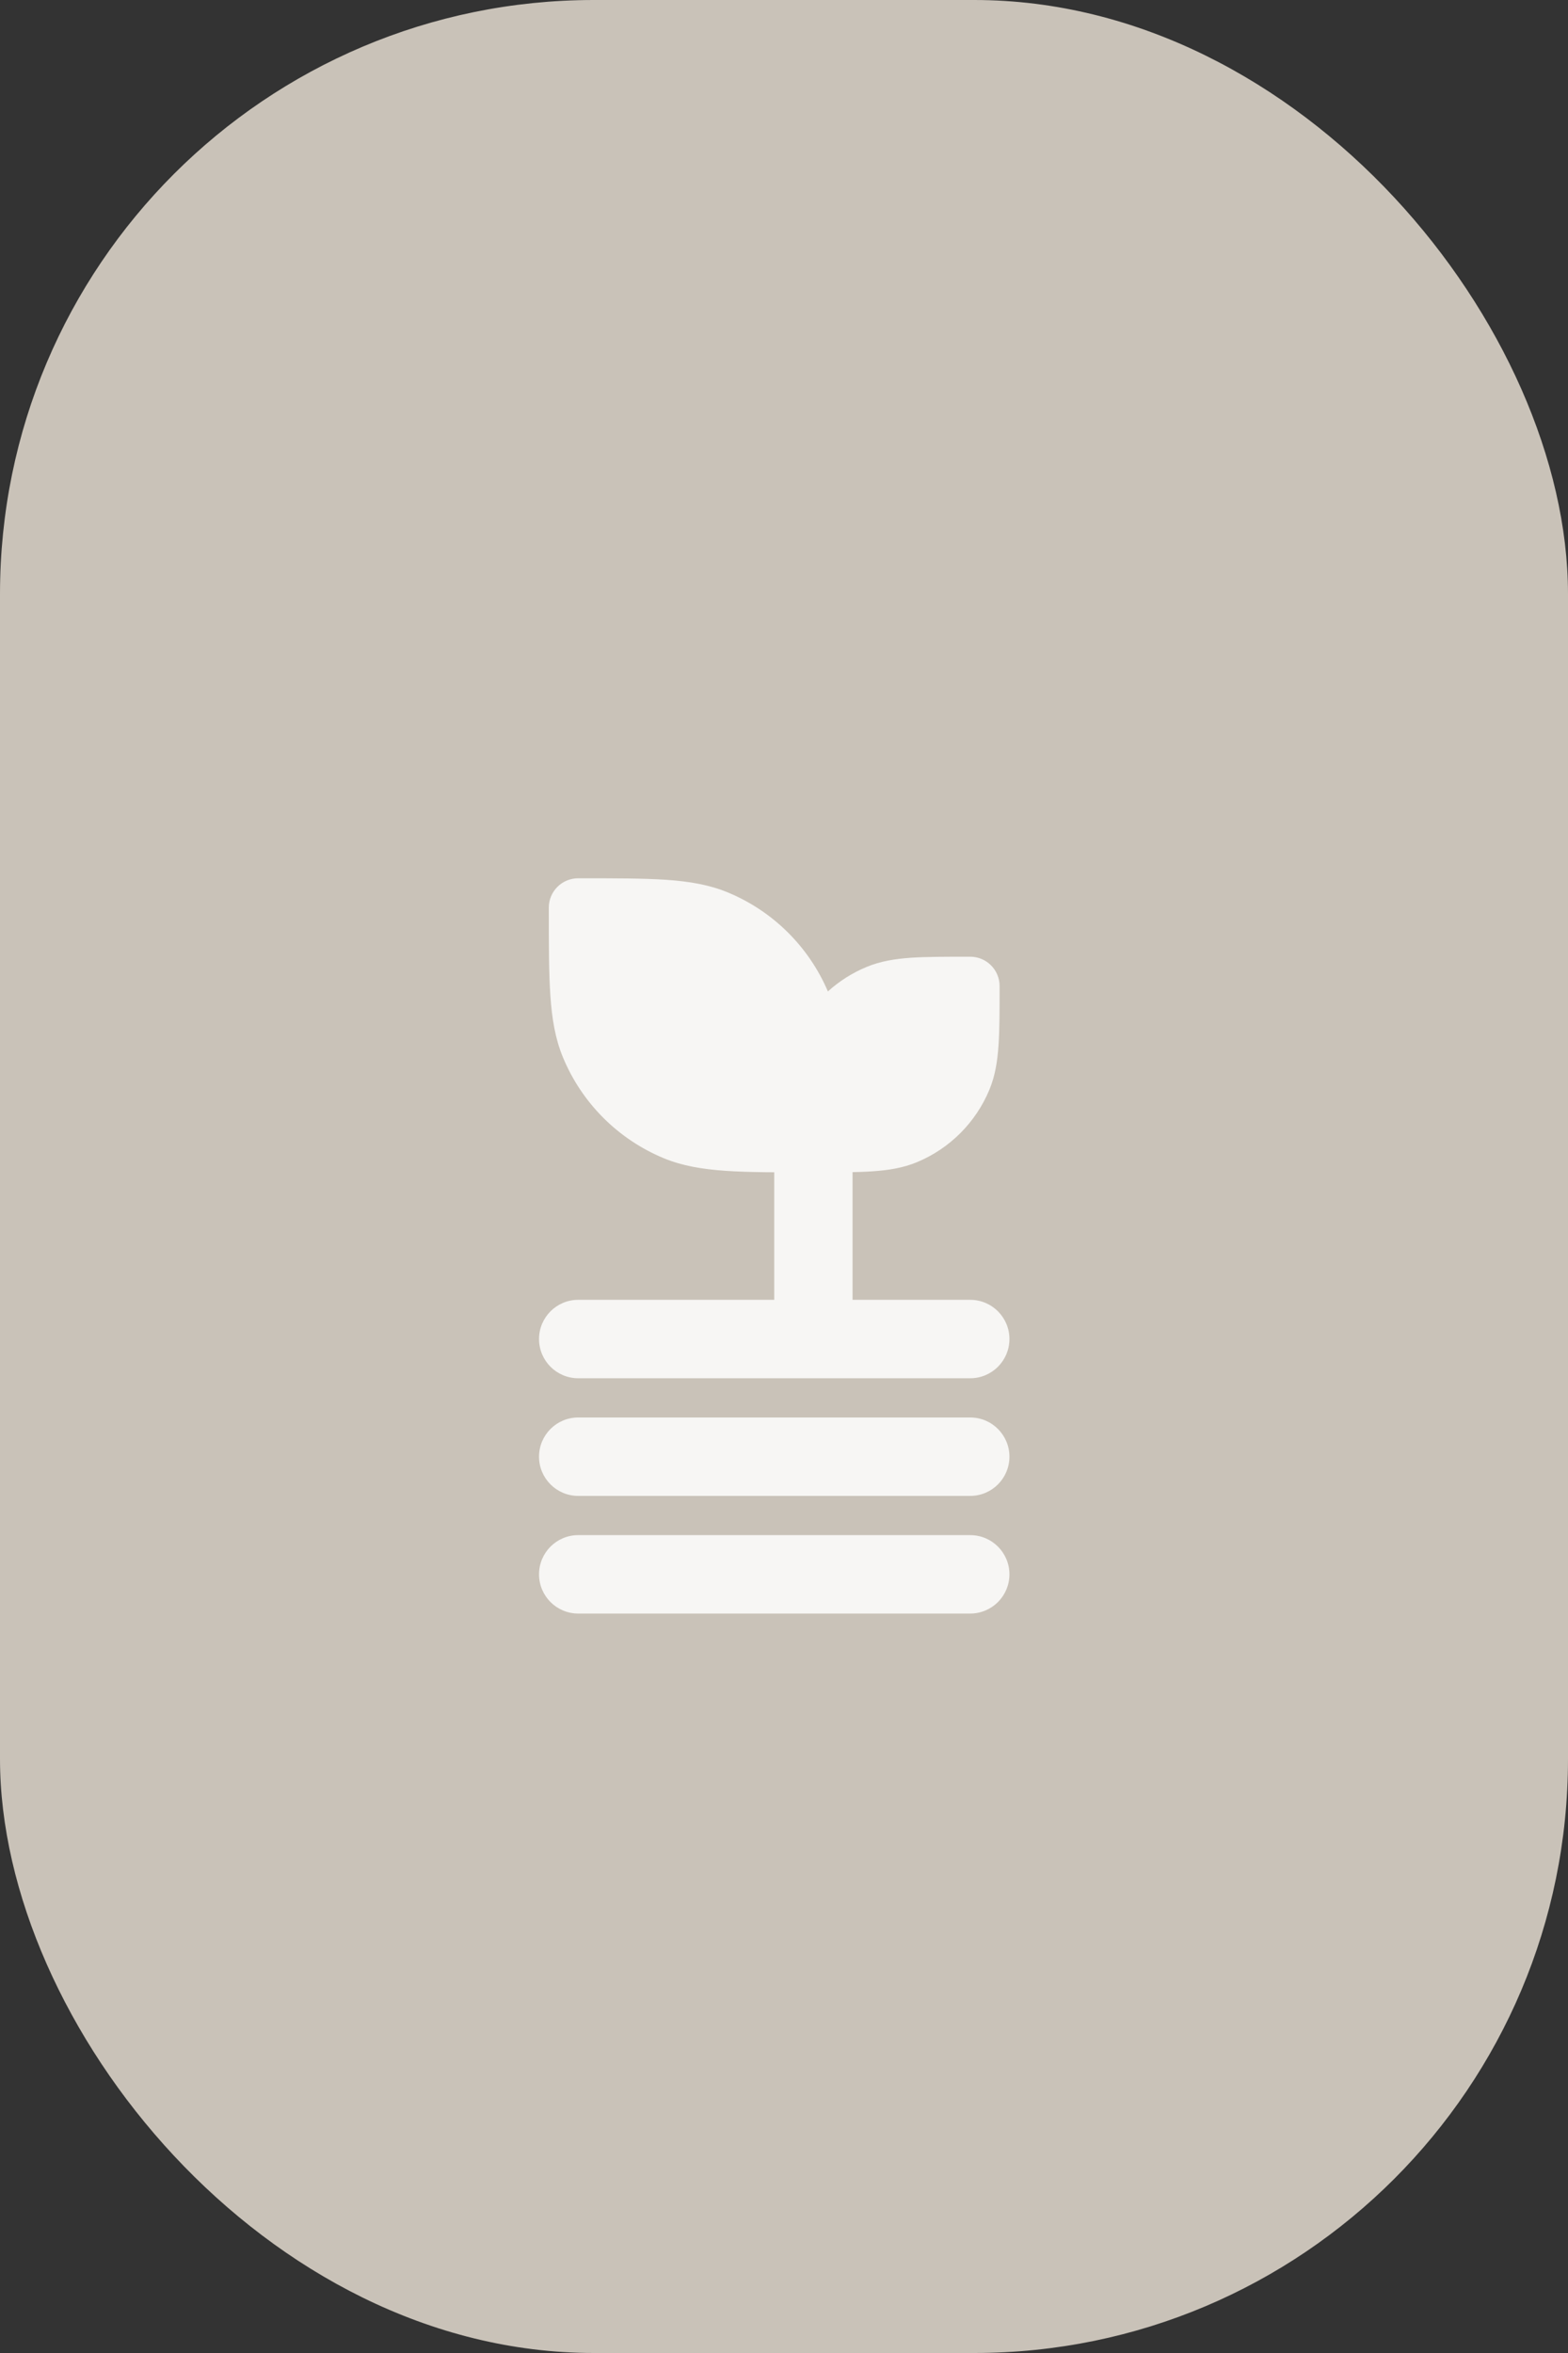 <?xml version="1.0" encoding="UTF-8"?> <svg xmlns="http://www.w3.org/2000/svg" width="26" height="39" viewBox="0 0 26 39" fill="none"><rect x="0" y="0" width="26" height="39" fill="#333333" stroke="none"/><rect width="26" height="39" rx="9.846" fill="#C9C2B8"></rect><path d="M12.069 14.792C12.816 15.101 13.411 15.691 13.728 16.433C13.915 16.263 14.132 16.125 14.371 16.026C14.6 15.931 14.839 15.893 15.106 15.874C15.364 15.857 15.681 15.857 16.07 15.857L16.087 15.857C16.357 15.857 16.575 16.075 16.575 16.344V16.361C16.575 16.75 16.575 17.067 16.557 17.326C16.539 17.592 16.501 17.832 16.406 18.061C16.18 18.605 15.748 19.037 15.204 19.263C14.976 19.357 14.736 19.396 14.469 19.414C14.211 19.432 13.894 19.432 13.505 19.432H13.47C12.879 19.432 12.411 19.432 12.032 19.406C11.644 19.379 11.314 19.324 11.006 19.197C10.249 18.883 9.648 18.282 9.335 17.526C9.207 17.218 9.152 16.887 9.126 16.5C9.1 16.121 9.1 15.653 9.1 15.062V15.044C9.1 14.775 9.318 14.557 9.588 14.557H9.605C10.196 14.557 10.664 14.557 11.043 14.582C11.431 14.609 11.761 14.664 12.069 14.792Z" fill="#F7F6F4"></path><path fill-rule="evenodd" clip-rule="evenodd" d="M13.488 18.294C13.847 18.294 14.137 18.585 14.137 18.944V21.544H16.087C16.447 21.544 16.738 21.835 16.738 22.194C16.738 22.553 16.447 22.844 16.087 22.844H13.488C13.488 22.844 13.488 22.844 13.488 22.844C13.488 22.844 13.487 22.844 13.487 22.844H9.588C9.229 22.844 8.938 22.553 8.938 22.194C8.938 21.835 9.229 21.544 9.588 21.544L12.838 21.544V18.944C12.838 18.585 13.129 18.294 13.488 18.294ZM8.938 24.144C8.938 23.785 9.229 23.494 9.588 23.494H16.087C16.447 23.494 16.738 23.785 16.738 24.144C16.738 24.503 16.447 24.794 16.087 24.794L9.588 24.794C9.229 24.794 8.938 24.503 8.938 24.144ZM8.938 26.094C8.938 25.735 9.229 25.444 9.588 25.444H16.087C16.447 25.444 16.738 25.735 16.738 26.094C16.738 26.453 16.447 26.744 16.087 26.744H9.588C9.229 26.744 8.938 26.453 8.938 26.094Z" fill="#F7F6F4"></path></svg> 